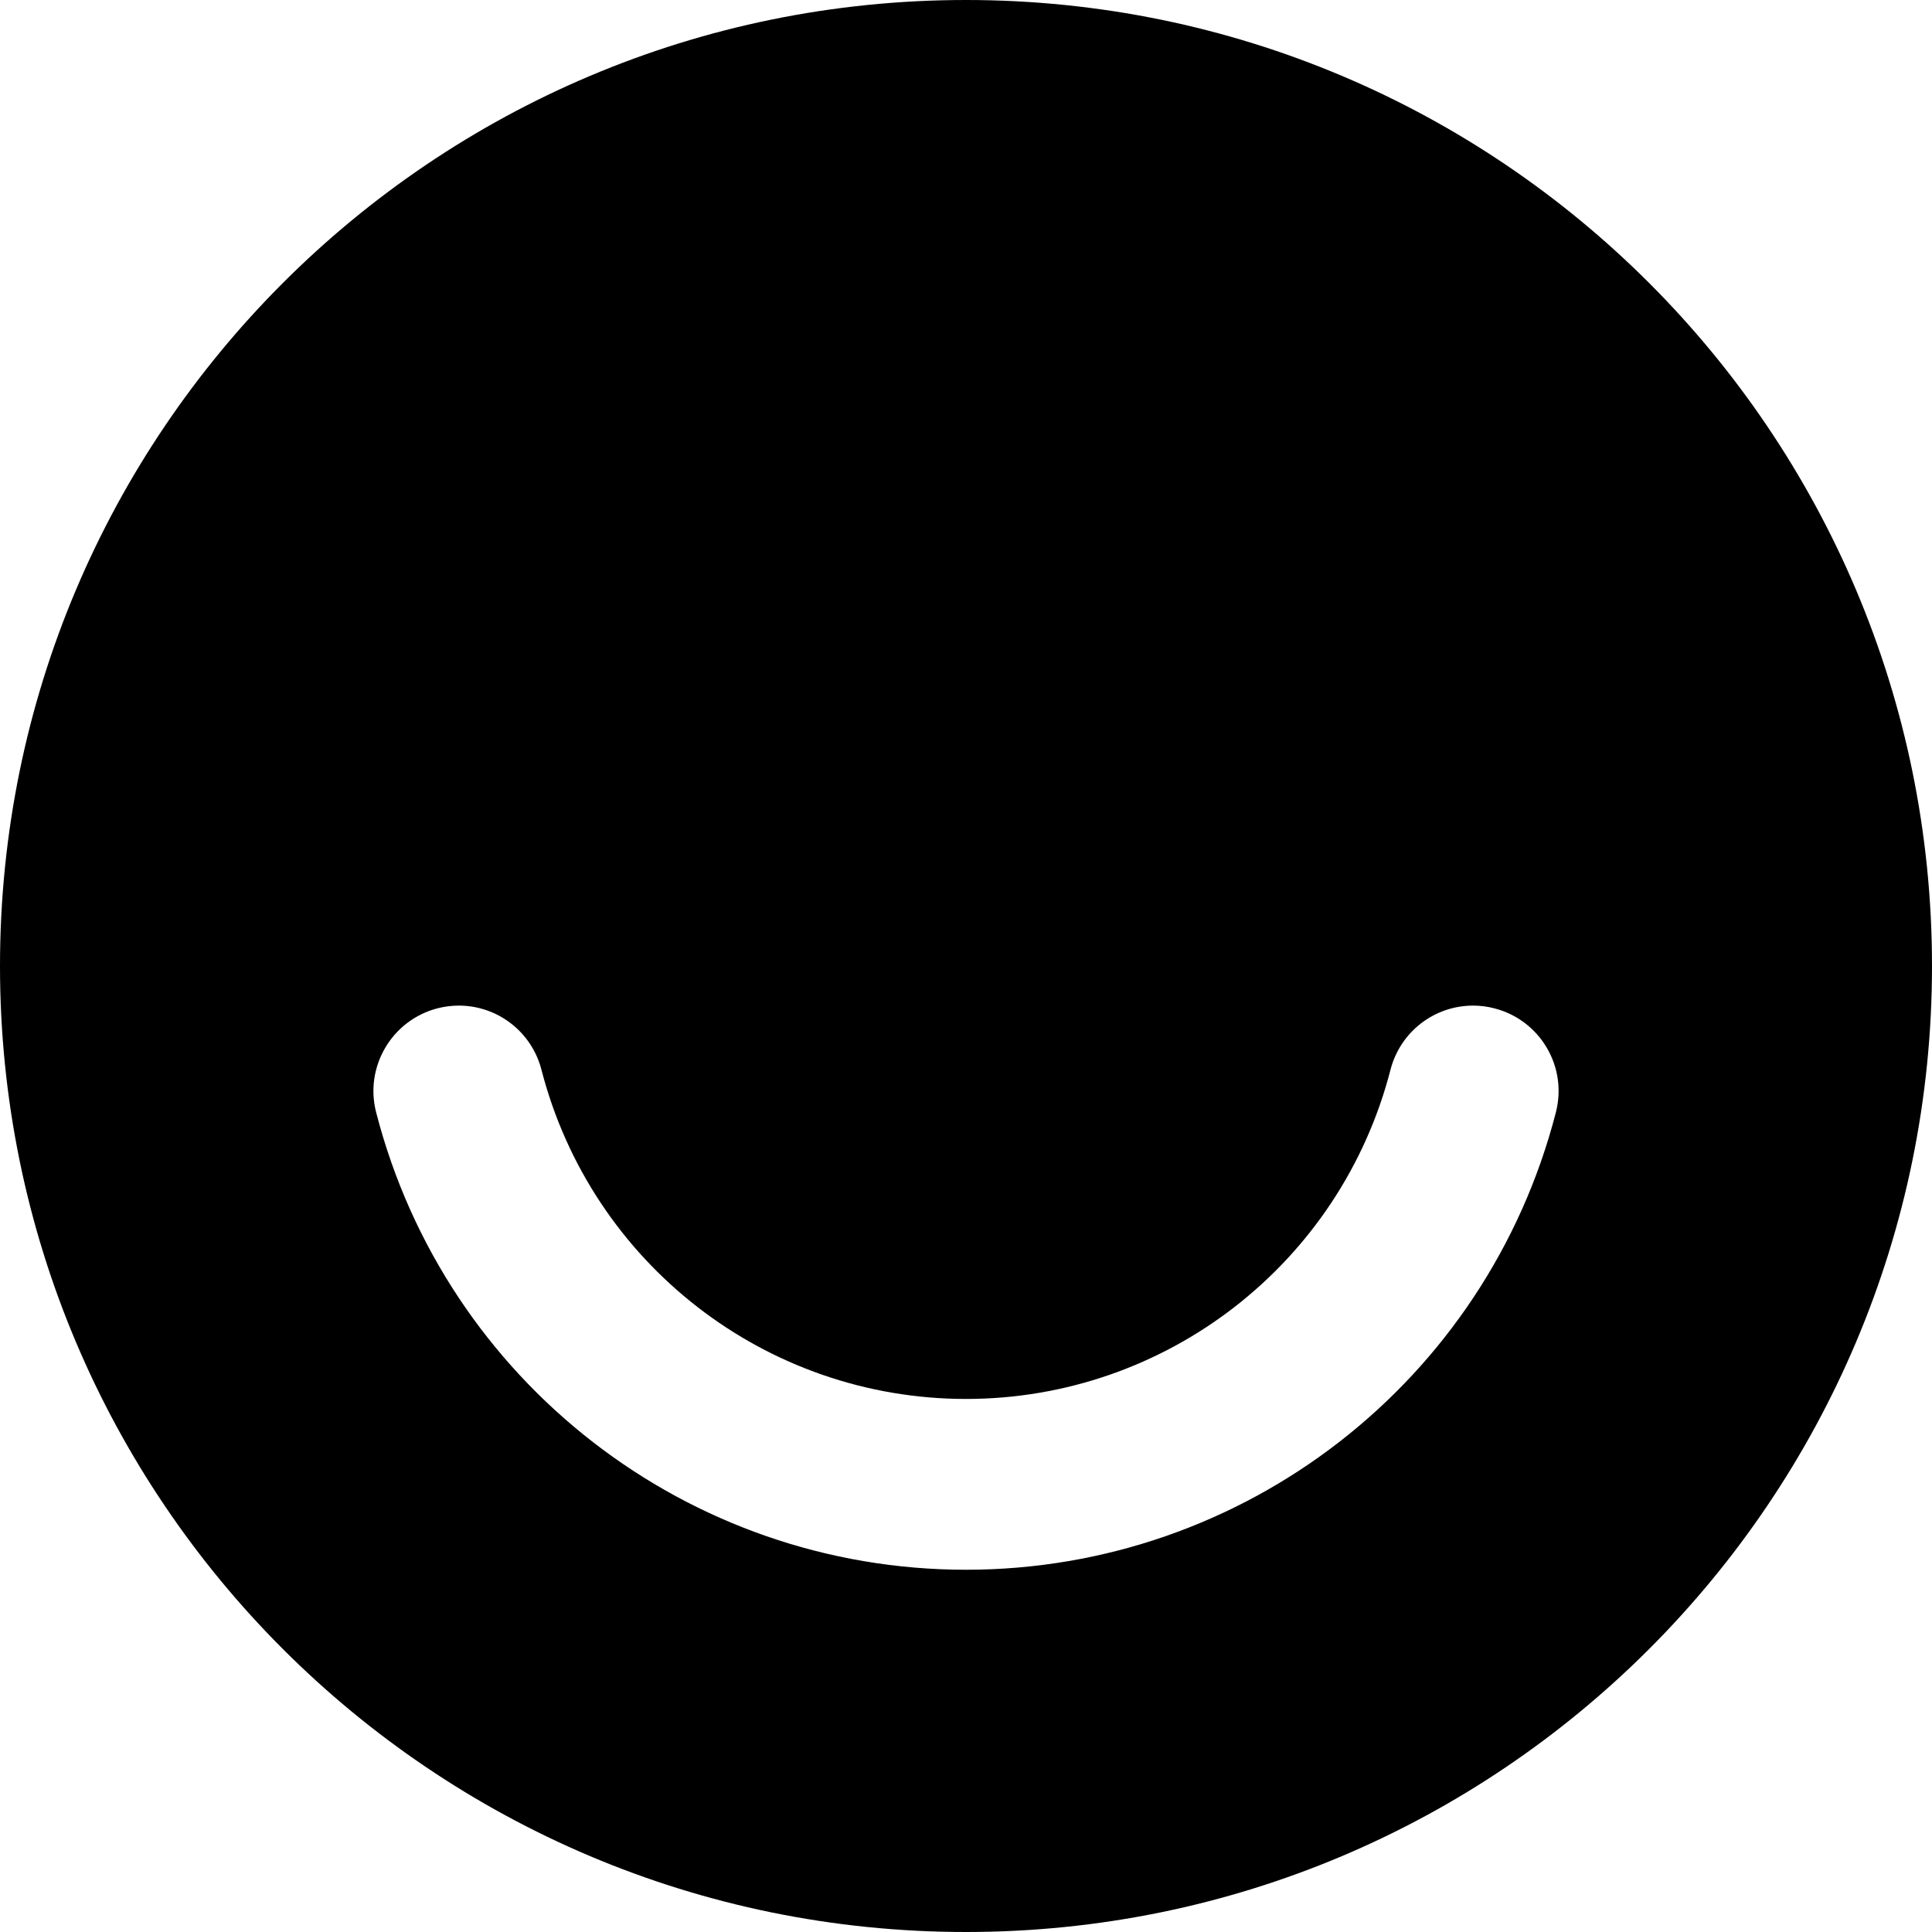 <!-- Generated by IcoMoon.io -->
<svg version="1.1" xmlns="http://www.w3.org/2000/svg" width="32" height="32" viewBox="0 0 32 32">
<title>ello</title>
<path d="M16 0c-8.837 0-16 7.163-16 16s7.163 16 16 16 16-7.163 16-16-7.163-16-16-16zM25.77 18.425c-1.15 4.46-5.167 7.575-9.77 7.575s-8.62-3.115-9.77-7.576c-0.195-0.755 0.261-1.528 1.016-1.723 0.116-0.030 0.235-0.045 0.354-0.045 0.644 0 1.207 0.437 1.368 1.062 0.829 3.211 3.72 5.453 7.032 5.453s6.203-2.242 7.031-5.453c0.161-0.625 0.723-1.062 1.368-1.062 0.119 0 0.239 0.015 0.355 0.046 0.365 0.094 0.673 0.326 0.865 0.651s0.245 0.706 0.151 1.072z"></path>
</svg>
